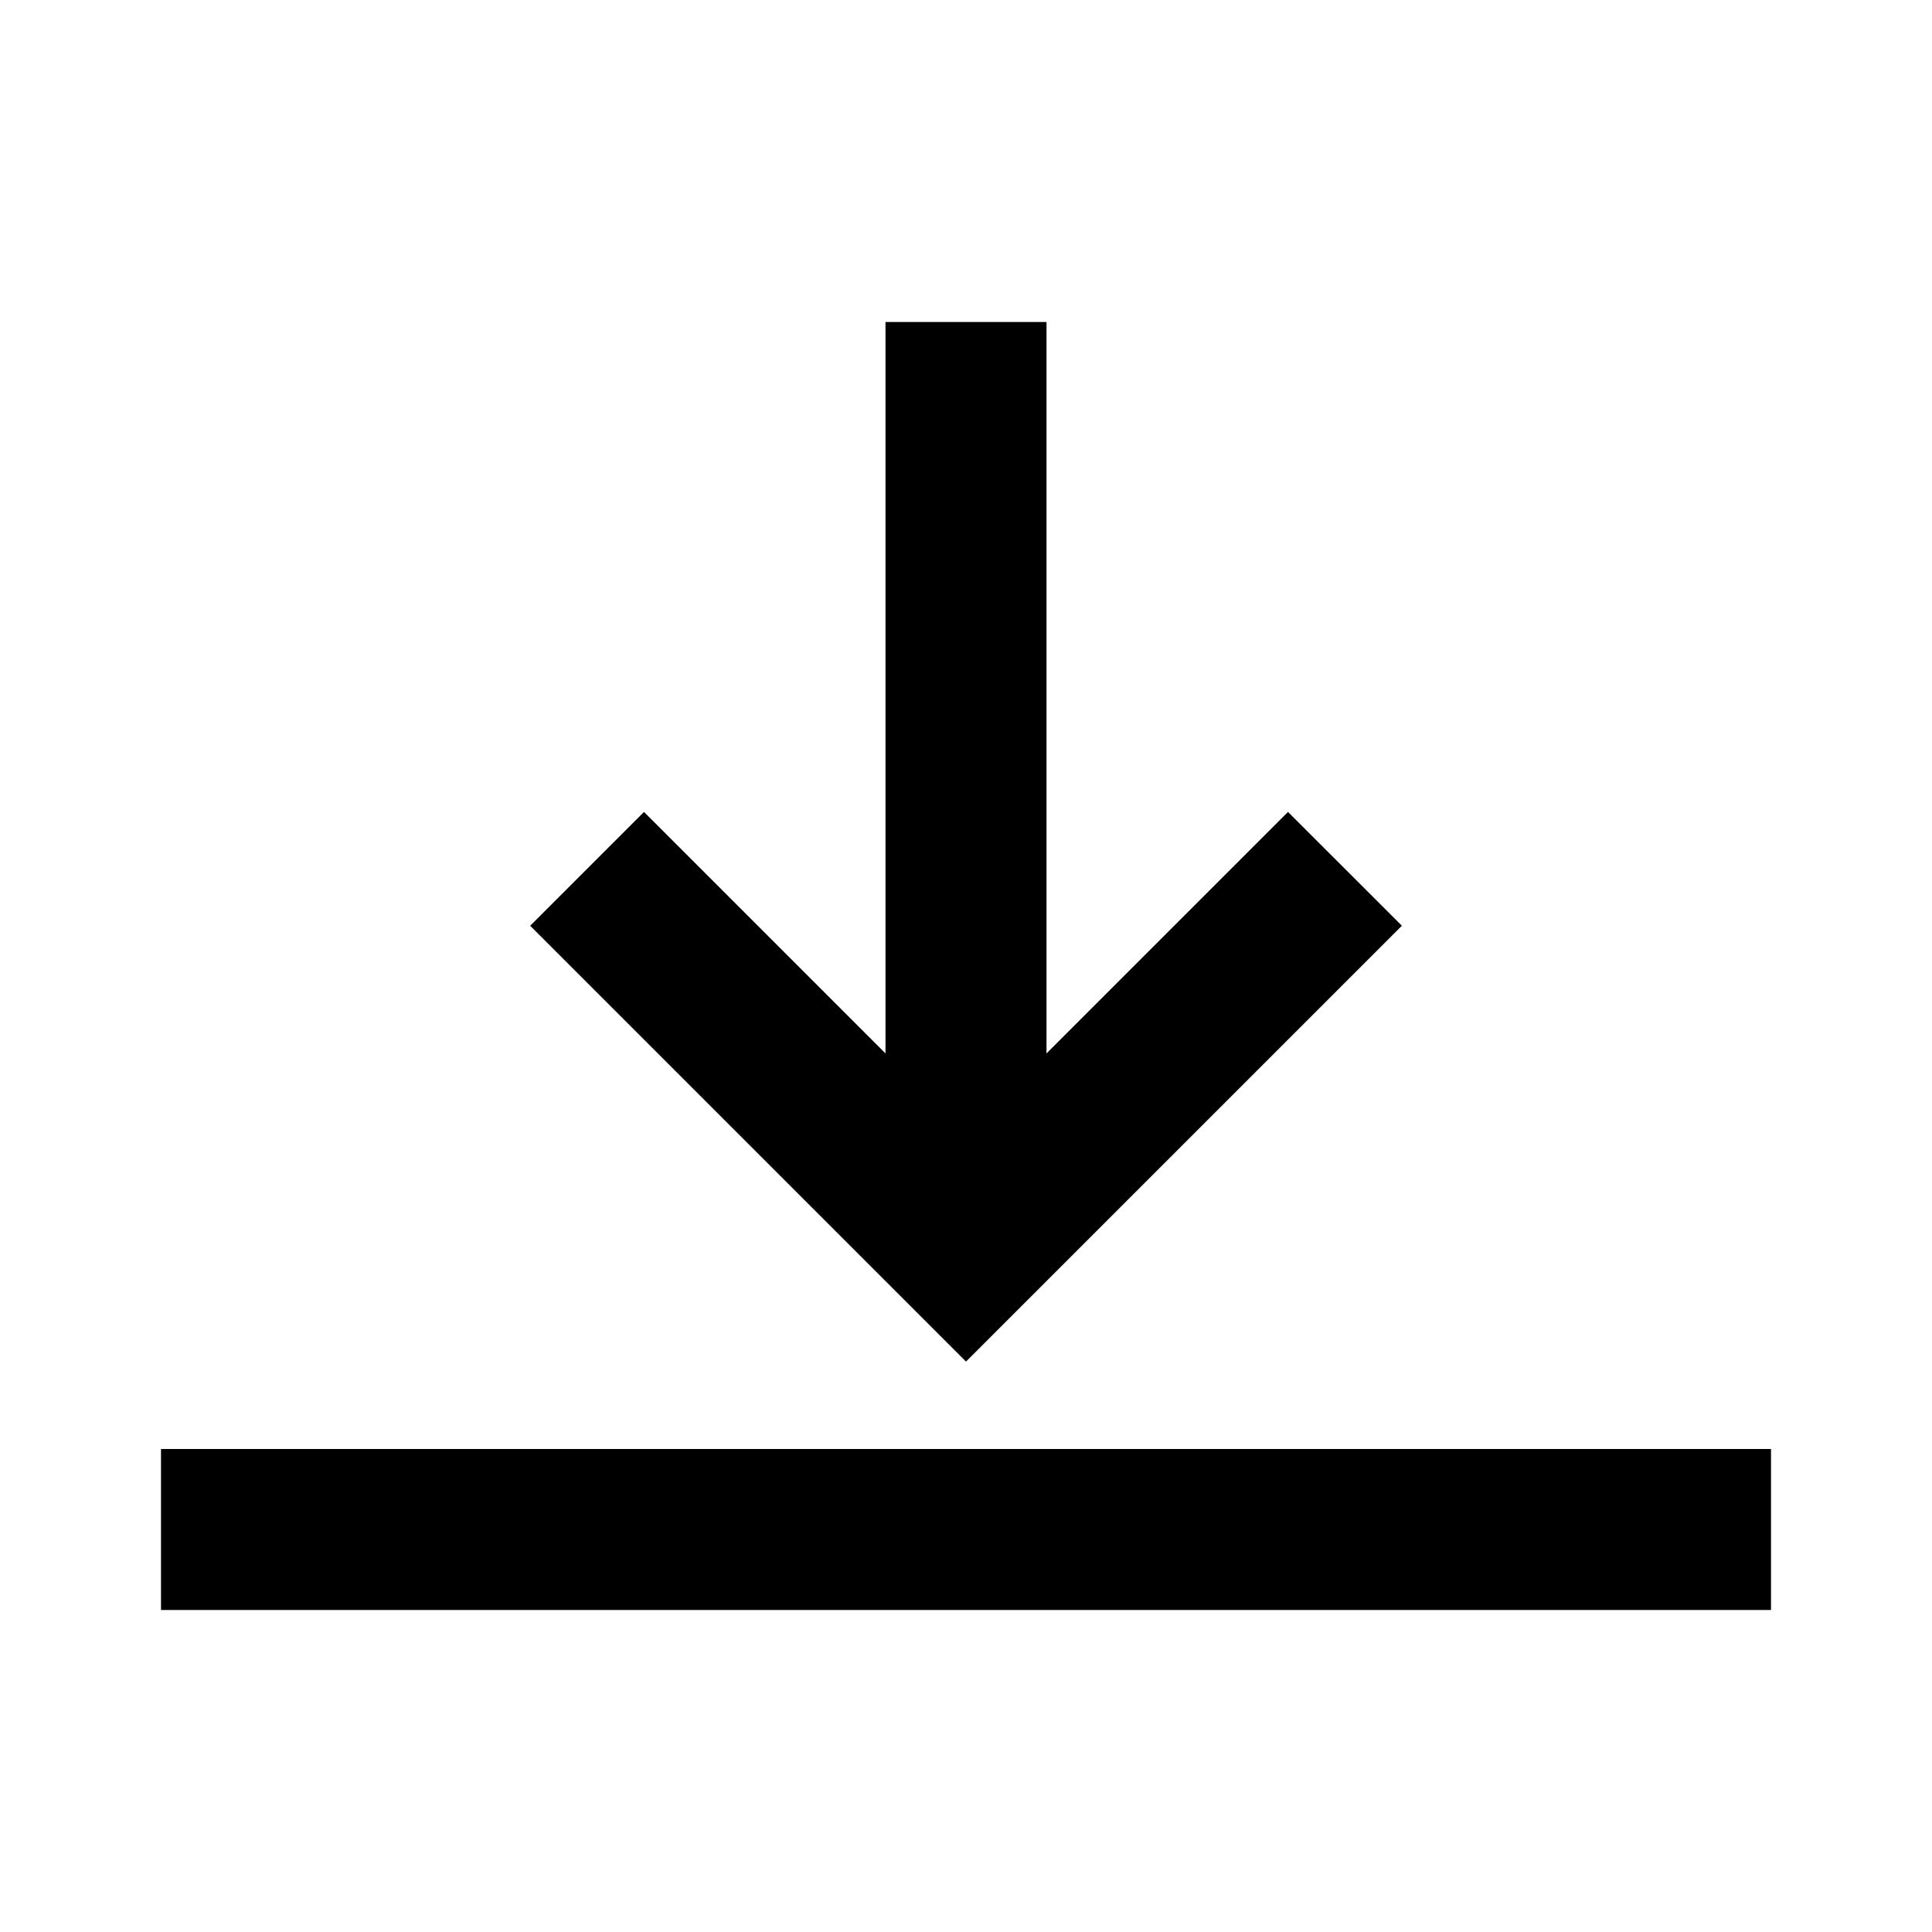 <?xml version="1.0" encoding="utf-8"?><!-- Uploaded to: SVG Repo, www.svgrepo.com, Generator: SVG Repo Mixer Tools -->
<svg width="800px" height="800px" viewBox="0 0 48 48" version="1.1" id="Your_Icons" xmlns="http://www.w3.org/2000/svg" x="0" y="0" style="enable-background:new 0 0 48 48" xml:space="preserve"><style>.st1{fill:none;stroke:#666;stroke-width:4;stroke-linecap:round;stroke-linejoin:round;stroke-miterlimit:10}</style><path transform="rotate(-180 24 24)" style="fill:none" d="M0 0h48v48H0z"/><path d="M4 36h40v4H4zM13.172 23 24 33.828 34.829 23 32 20.172l-6 6V8h-4v18.172l-6-6z"/></svg>